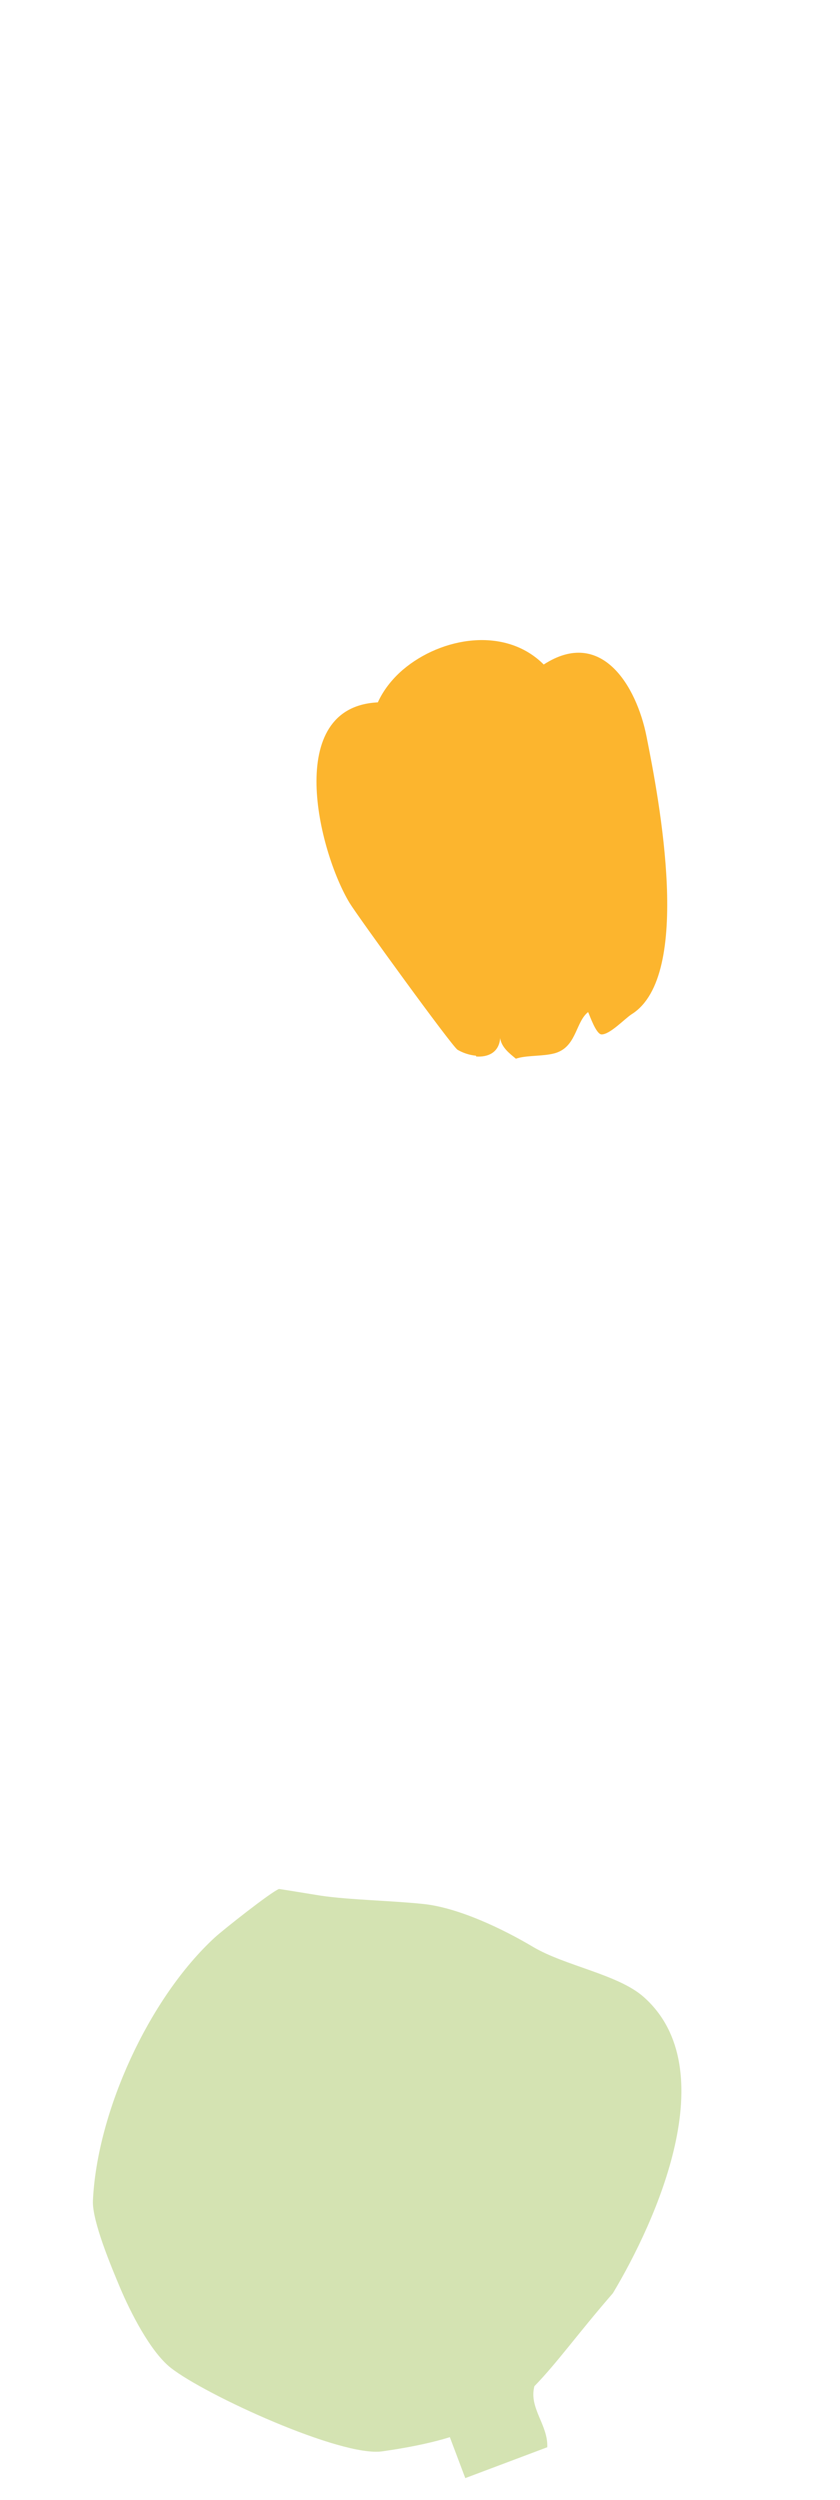 <?xml version="1.0" encoding="utf-8"?>
<!-- Generator: Adobe Illustrator 23.0.1, SVG Export Plug-In . SVG Version: 6.00 Build 0)  -->
<svg version="1.1" id="Layer_1" xmlns="http://www.w3.org/2000/svg" xmlns:xlink="http://www.w3.org/1999/xlink" x="0px" y="0px"
	 viewBox="0 0 210 625" style="enable-background:new 0 0 210 625;" xml:space="preserve">
<style type="text/css">
	.st0{display:none;}
	.st1{display:inline;}
	.st2{fill-rule:evenodd;clip-rule:evenodd;fill:#FCB52E;}
	.st3{fill-rule:evenodd;clip-rule:evenodd;fill:#D4E3B2;}
</style>
<g class="st0">
	<g class="st1">
		<path d="M35.25,387.07c4.08-1.82,7.86-3.5,11.94-5.32c3.94-2.14,7.74-4.6,11.82-6.42c0.63-0.28,0.67-1.04,0.38-1.67
			c-2.03-2.86-1.86-6.7-2.49-9.82c-0.63-3.1-1.11-5.89-0.52-8.8c0.45-3.21,1.52-6.7,3.94-8.9c2.89-2.8,7.82-2.73,9.96,1.21
			c1.68,3.76,1.09,6.66,0,10.16c-1.91,4.99-4.73,9.64-7.57,14.29c0.14,0.32-0.16,0.46-0.16,0.46c-0.17,0.45-0.35,0.91-0.52,1.36
			c0.45,0.17,0.63-0.28,1.25-0.56c2.53-1.13,5.06-3.01,7.72-3.81c3.45-1.54,6.77-3.41,10.09-5.25c3.17-2.17,5.17-5.31,7.75-7.98
			c3.67-3.52,7.38-7.06,11.35-9.95c2.09-2.06,5.24-3.46,8.03-3.95c5.41-0.53,9.6,2.11,9.8,8.43c0.03,2.63-1.58,4.08-3.5,5.7
			c-4.95,4.09-10.77,7.07-17.27,7.7c-4.32,0.43-8.19,1.01-12.48,0.67c-1.54-0.07-2.95,0.19-4.06,1.05c-2.06,1.31-4.12,2.6-6,3.43
			c-2.2,0.98-4.08,1.82-5.96,2.66c-0.32,0.14-0.77-0.03-0.63,0.28c0.14,0.32,0.45,0.19,0.91,0.35c3.84,0.17,7.81,0.66,11.63,1.6
			c2.72,1.04,5.27,2.54,7.65,4.49c1.33,1.29,1.47,5,0.45,6.94c-1.01,1.96-2.58,2.66-5.35,2.38c-3.66-0.62-6.79-2.6-9.29-5.64
			c-2.65-2.59-5.13-5.62-7.79-8.2c-0.73-0.8-1.36-0.52-1.85,0.08c-2.19,0.98-4.12,2.57-6.32,3.56c-3.77,1.68-6.81,4.16-11.03,5.67
			c-1.4,0.26-2.82,1.26-4.39,1.96c-0.46-0.16-0.32,0.14-0.63,0.28c0.31-0.14,0.45,0.17,0.77,0.03c4.74,0.53,9.15,1.96,13.86,3.24
			c3.19,1.22,6.51,2.75,9.02,5.03c2.38,1.95,3.08,6.9,1.59,9.45c-1.33,2.11-3.84,3.23-6.42,2.49s-5.18-1.46-7.59-2.65
			c-1.5-0.83-2.37-1.95-3.25-3.06c-3.84-3.57-7.35-8.03-10.83-12.49c-0.59-0.49-0.45-0.19-1.22-0.21c-3.28,1.09-6.29,2.8-9.29,4.51
			c-3,1.72-6.31,3.57-9.9,4.8c-1.57,0.7-2.7,1.57-4.27,2.27l-0.31,0.14c0,0,0.14,0.32,0.45,0.19c0.46,0.16,1.21,0.2,1.68,0.38
			c3.98,0.48,7.78,1.42,11.41,2.82c3.04,0.9,5.59,2.4,8.29,4.21c4.17,3.42,5.56,6.55,4.1,11.73c-0.78,3.36-4.39,5.36-7.6,4.9
			c-4.76-0.52-8.5-2.99-11.26-6.65c-2.31-3.49-4.79-6.52-7.41-9.88c-1.02-1.43-2.17-3.17-3.01-5.06c-0.27-0.62-0.58-0.48-1.21-0.2
			c-3.01,1.71-6.01,3.42-9.15,4.82c-2.82,1.26-5.51,2.84-8.33,4.1c-0.32,0.14-0.49,0.59-0.8,0.73c-0.32,0.14-0.32,0.14-0.49,0.61
			l0.31-0.14c5.53,0.55,10.19,2.6,14.71,5.11c2.1,1.32,3.88,2.78,5.17,4.84c1.9,2.55,1.14,5.9-1.87,7.61
			c-2.86,2.03-5.41,0.53-8.15-0.5c-3-1.67-5.2-4.09-6.91-7.09c-1.89-2.54-3.33-4.9-4.9-7.6c-0.86-1.11-1.33-1.29-2.44-0.41
			c-3.77,1.68-6.95,3.84-10.55,5.07c-0.94,0.42-1.56,0.69-2.19,0.98c-0.63,0.28-1.26,0.56-1.54-0.07c-0.42-0.94,0.35-0.91,0.84-1.5
			c2.51-1.12,4.85-1.79,6.9-3.08c1.26-0.56,1.13-0.87,0.84-1.5c-1.12-2.51-3.18-4.6-4-7.27c-1.23-3.59-2.27-7.63-0.26-11.56
			c1.02-1.95,3.43-4.15,5.42-3.91c3.52,0.31,4.5,2.52,4.96,6.06c0.63,3.12-0.13,6.47-0.9,9.82c-0.38,1.68-0.76,3.35-1.14,5.03
			c-0.17,0.45-0.49,0.59-0.03,0.77c0,0,0.31-0.14,0.62-0.27c3.47-1.55,6.77-3.41,10.09-5.25c1.43-1.02,2.69-1.59,4.41-1.96
			c0,0,0.31-0.14,0.16-0.46l-0.31,0.14c-0.46-0.16-0.91-0.33-1.05-0.66c-2.84-5.51-5.67-11.03-5.99-17.66
			c0.31-3.52,0.16-7.22,1.69-10.54c1.69-3.01,4.53-5.03,8.38-4.86c2.77,0.28,4.52,2.51,5.49,4.7c0.98,2.2,1.78,4.86,1.82,7.48
			c-0.27,2.76-1.6,4.85-2.33,7.45c-1.07,3.49-2.15,6.98-3.68,10.3c-0.19,0.45-0.49,0.59-0.67,1.04c0.14,0.32-0.18,0.47-0.04,0.78
			c0.46,0.16,0.77,0.03,1.08-0.11c1.76-1.15,3.82-2.44,5.7-3.28c2.37-1.44,4.57-2.43,7.08-3.54c3.01-1.71,6.46-3.25,9.6-4.65
			c0.94-0.42,0.52-1.36,0.38-1.68c-0.42-0.94-0.98-2.19-1.54-3.45c-2.1-4.71-3.57-9.71-3.96-14.8c-0.39-5.11,1.07-10.27,4.62-14.12
			c3.9-4.75,10.13-2.63,13.03,1.36c1.29,2.07,0.74,4.19,0.95,6.35c-0.28,2.77-0.55,5.51-0.84,8.28c-0.33,0.91-0.83,1.5-1.32,2.1
			c-1.75,4.53-4.07,8.59-6.73,12.79c0,0-0.17,0.45-0.03,0.77c0,0,0.31-0.14,0.63-0.28C33.37,387.9,34.31,387.49,35.25,387.07
			L35.25,387.07z M104.76,360.59c3.29-1.08,6.46-3.25,9.18-5.59c2.72-2.36,2.96-7.73-0.64-9.89c-1.64-1.15-3.77-1.7-6.12-1.04
			c-1.88,0.84-4.04,1.04-5.65,2.52c-3.2,2.94-6.55,5.56-9.63,8.82c-2.08,2.05-4.48,4.25-6.29,6.94c-0.49,0.61-0.63,0.28,0.28,0.63
			c3.66,0.62,7.51,0.03,11.54-0.25C99.91,362.38,102.25,361.71,104.76,360.59z M27.66,384.41c0.42,0.94,0.84,1.89,1.26,2.83
			c0.14,0.31-0.03,0.77,0.74,0.8c0.45,0.17,0.49-0.59,0.8-0.73c2.16-3.6,4.32-7.21,6.02-10.98c0.52-1.36,1.37-2.86,1.74-4.54
			c0.73-2.58,0.52-4.76,0.79-7.5c0.42-2.46-0.25-4.78-2.17-6.57c-2.97-2.44-6.49-2.76-8.76-0.23c-2.75,3.11-3.7,6.91-3.87,10.75
			C23.67,373.76,25.42,379.39,27.66,384.41z M13.89,403.37c1.16,1.74,2,3.61,3.48,5.23c1.45,1.6,2.44,3.81,4.04,5.71
			c1.9,2.55,3.93,5.41,6.78,6.76c2.27,0.87,4.41,1.43,6.92,0.31c0.31-0.14,2.23-1.75,2.23-1.75c2.42-2.2,1.54-6.71,0.37-8.44
			c-1.88-2.56-3.94-4.65-6.67-5.69c-5.27-2.54-10.75-3.87-16.73-4.6c-0.77-0.03-1.22-0.21-1.99-0.24c0.28,0.63,0.42,0.94,1.01,1.43
			C13.47,402.41,13.61,402.73,13.89,403.37z M-1.69,397.13c0.42,0.94,1.26,2.82,2.1,4.71c0.14,0.31,0.42,0.94,1.19,0.97
			c0.45,0.19,0.17-0.45,0.49-0.59c2.4-5.59,4.81-11.17,5.99-16.98c0.93-3.79,0.3-6.91-1.55-10.22c-1.86-3.31-7.23-3.55-9.07-0.09
			c-1.15,1.64-1.86,3.45-2.1,5.44C-5.18,385.89-4.66,391.28-1.69,397.13z M65.61,396.88c-0.84-1.89-3.23-3.84-4.72-4.67
			c-2.86-1.37-5.46-2.09-8.35-2.69c-3.04-0.9-6.09-1.81-9.3-2.26c-0.77-0.03-1.67-0.38-1.85,0.08c-0.17,0.45,0.42,0.94,0.7,1.57
			c0.6,0.47,0.88,1.1,1.02,1.43c2.92,3.2,5.55,6.56,8.66,9.31c1.92,1.78,3.71,3.24,6.3,3.97c1.36,0.52,2.86,1.37,4.89,0.83
			C65.76,403.96,67.18,399.56,65.61,396.88z M60.17,370.31c0.27,0.62,0.42,0.94,0.56,1.25c0.14,0.32-0.04,0.78,0.28,0.63l0.17-0.45
			c2.68-4.96,6.13-9.9,7.91-15.2c0.9-3.04,0.73-5.98-0.53-8.81c-1.12-2.51-5.14-2.21-6.75-0.76c-2.09,2.06-3.13,4.79-3.72,7.7
			c-0.29,2.75-0.11,5.68,0.69,8.34C59.15,365.48,59.19,368.1,60.17,370.31z M7.08,428.6c3.01-1.71,4.4-5.34,1.1-7.64
			c-4.43-4.05-9.58-6.28-15.37-7.46c-0.77-0.03-1.82-0.68-1.99-0.24c-0.03,0.77,0.39,1.71,0.98,2.2c1.61,1.92,3.04,4.3,4.34,6.34
			c1.57,2.7,3.49,4.48,6.04,5.97C3.69,428.62,5.19,429.45,7.08,428.6z M85.32,386.21c1.75-1.17,2.23-1.75,2.02-3.91
			c0.1-2.31-1.68-3.77-3.32-4.93c-4.52-2.51-9.72-3.2-14.78-3.59c-0.31,0.14-0.45-0.17-0.75-0.03c0.14,0.31,0.45,0.17,0.59,0.49
			c0.98,2.2,2.93,3.22,4.09,4.95c1.75,2.23,3.35,4.16,5.9,5.65C80.72,385.99,83.12,387.19,85.32,386.21z M-20.71,405.98
			c0.37,2.48,2.29,4.26,3.57,6.31c0.43,0.96,0.47,0.18,0.63-0.28c0.52-1.36,0.9-3.03,1.6-4.85c0.62-3.66,1.4-7.01,0.94-10.58
			c-0.78-3.42-2.57-4.89-5.39-3.64c-2.2,0.98-3.76,5.07-3.27,7.87C-22.11,402.83-21.72,404.54-20.71,405.98z"/>
	</g>
	<g class="st1">
		<path d="M56.38,89.8c-2.05,0-4.38,0-6.43-0.59c-4.08-1.16-8.18-1.75-11.98-3.8c-0.87-0.59-2.03-1.17-3.21-2.05
			c-1.46-1.16-2.92-2.34-4.67-3.21c-4.67-3.51-8.18-8.18-10.52-13.44c-1.46-3.8-3.22-7.31-3.8-11.39
			c-0.89-4.97-0.89-9.64,0.29-14.61c0.87-3.21,1.75-6.13,2.64-9.34c0.87-2.34,2.34-4.08,3.8-6.13c2.92-3.21,6.42-5.26,10.22-6.43
			c2.34-0.59,4.97-0.59,7.59-0.29c0.3,0,0.59,0.29,0.89,0c0,0-0.3-0.3-0.59-0.59c-1.46-2.34-2.64-4.97-3.8-7.31
			c-0.87-1.75-1.76-3.21-2.64-4.67c-0.59-0.29-0.59-0.87-0.29-1.16c0.29-0.59,0.87-0.3,1.46-0.3c4.08,2.05,7.88,3.8,11.68,6.43
			c0.59,0.59,1.46,1.16,2.34,1.75c0.3,0,0.59,0,0.59,0s0.3-0.29,0-0.59c-0.29-2.92-0.29-5.85,0-8.75c0.3-0.59,0.3-1.17,0.3-1.76
			c0.29-0.29,0.29-0.87,0.87-0.87c0.59,0.29,1.16-0.29,1.75-0.59c0.87-0.29,1.17,0,1.17,0.87c0.29,2.35,0.29,4.97,0.57,7.31
			c0.3,1.46,1.17,2.92,1.46,4.38c0,0.59,0.59,0,0.89,0c1.46-1.75,2.91-2.92,4.67-4.08c3.21-2.05,6.72-3.51,10.22-4.1
			C73.02,4.2,73.9,4.2,74.77,3.9c0.59-0.29,1.17-0.29,1.17,0c0,0.59,0.29,1.17-0.29,1.76c-2.64,1.46-4.38,3.8-6.15,6.13
			c-1.46,1.75-2.62,3.8-3.5,5.54c-0.59,0.87,0.57,2.34,1.75,2.34c1.75-0.29,3.21-0.29,4.67,0c1.46,0,2.92,0.3,4.1,1.17
			c1.75,1.17,4.08,1.75,5.83,2.92c2.64,2.34,5.26,4.67,6.15,8.18c0.29,0.59,0.57,1.16,0.87,1.75c2.05,2.64,2.62,5.85,2.92,9.36
			c0,1.75,0.87,3.8,0.57,5.83c0,1.76-0.29,3.8-0.87,5.56c-0.87,4.08-2.03,7.88-3.8,11.39c-1.75,4.38-4.38,8.47-7.59,12.26
			c-2.92,3.22-5.85,5.85-9.34,8.18c-2.64,1.76-5.56,2.34-8.77,2.92C60.46,89.5,58.72,89.8,56.38,89.8z M57.84,88.05
			c3.21,0.29,5.85-0.59,8.47-1.17c5.26-1.46,8.77-4.97,12.26-8.77c2.92-2.92,5.26-6.13,7.02-9.93c1.46-3.51,3.21-6.72,4.38-10.52
			c1.16-4.08,1.46-8.47,0.57-13.14c-0.29-2.35-0.29-4.97-1.46-7.31c-1.16-2.05-1.75-4.1-2.62-6.13c-0.87-1.46-1.75-2.92-2.92-4.1
			c-2.34-2.05-5.54-3.51-8.47-4.96c-1.46-0.59-3.22-1.17-4.97-0.89c-1.75,0-1.75,0-1.16,1.76c0,0.29,0.29,1.16,0.29,1.46
			c0.59,2.34,1.46,4.67,1.75,7.01c0.3,1.17-0.57,1.46-0.57,2.05c-0.3,0.57-0.59,0-0.89,0c-1.16-0.59-2.62-1.17-3.5-2.05
			c-1.76-1.46-4.1-2.34-6.15-3.8c-0.87-0.59-1.16-0.29-1.16,0.87c-0.29,3.8-0.87,7.59-2.34,11.39c-0.3,0.87-0.87,1.46-1.46,2.34
			c-0.3,0.3-0.87,0.3-1.17-0.29c0-0.29,0-0.87-0.29-1.17c-0.87-5.26-3.51-9.93-5.85-14.6c-0.59-0.87-1.16-1.17-2.34-0.87
			c-1.75,0.59-3.51,1.16-5.26,1.46c-3.21,0.87-5.85,2.34-9.06,2.62c-0.59,0-0.87,0.3-1.17-0.29c-0.29-0.59,0-1.17,0.3-1.46
			c1.46-0.87,2.34-2.64,3.8-3.51c1.75-1.46,3.5-2.34,5.26-3.5l0.29-0.3c0.3-0.29-0.29-0.29-0.29-0.29c-2.34,0-4.67-0.59-7.02,0.29
			c-1.45,0.3-2.62,1.17-3.8,1.76c-2.91,1.45-4.96,3.8-6.42,6.13c-1.75,2.92-2.92,6.13-3.8,9.34c-0.59,3.21-1.46,6.13-1.46,9.36
			c0,5.26,0.87,10.52,3.21,15.47c2.34,4.69,4.1,9.36,7.89,13.15c3.21,3.5,7.29,5.85,11.09,8.18c2.92,2.03,6.43,2.92,9.94,3.5
			C51.71,87.75,54.92,88.93,57.84,88.05z M57.25,27.57c0-2.64,0.29-2.92,2.62-1.75c0.59,0.29,0.89,0.29,1.17,0.57
			c2.34,1.46,4.97,2.92,7.59,4.38c0.3,0,0.59,0.3,0.59,0.3c0.29-0.3,0-0.59,0-0.89c-0.29-1.46-0.59-2.91-0.87-4.37
			c-0.3-1.46-0.59-2.64-1.46-3.8c-0.87-0.89-1.76-2.05-2.64-2.92c-0.57-0.59-0.87-1.17-0.29-2.05c2.92-3.51,5.26-7.01,8.47-10.23
			c0-0.29,0.59-0.59,0.3-0.87c0-0.29-0.59,0-0.89,0c-4.67,1.17-8.75,2.64-12.26,5.85c-0.87,0.87-1.46,2.34-2.34,2.92
			c-0.59,0.59-2.34,0.59-2.64-0.3c0-1.16-0.57-2.34-0.87-3.21c-0.87-2.92-0.57-5.54-1.16-8.47c0,0,0.29-0.59-0.3-0.59
			c-0.29,0-0.57,0.29-0.57,0.29c-0.3,0.59-0.3,0.89-0.59,1.46c0,2.34,0,4.69,0.29,6.72c0.3,1.76,0.59,3.22,0.87,4.69
			c0.3,0.87-0.29,1.46-0.87,1.75c-0.59,0-0.59-0.59-0.87-0.87c-0.59-1.17-1.46-2.05-2.62-2.92c-1.17-0.59-2.35-1.17-3.22-1.75
			c-2.34-1.76-4.38-3.22-7.01-4.1c-0.3,0-0.59-0.29-0.59-0.29c-0.29,0.29,0,0.57,0,0.87c0.87,1.46,1.46,3.21,2.64,4.67
			c1.16,2.05,2.03,4.38,3.8,6.13c0.57,0.3,0.29,0.59,0,0.87c-2.05,1.17-4.1,2.05-5.85,3.22c-2.05,1.16-3.51,2.62-5.26,4.08
			c0,0-0.3,0.3-0.3,0.59c0.3,0,0.59,0,0.59,0c1.17-0.29,2.05-0.59,3.22-0.87c3.5-0.87,7.01-2.05,10.52-2.92
			c0.57-0.3,1.46-0.59,1.75,0.29c1.46,3.22,3.51,5.85,4.67,9.06c0.59,1.76,1.17,3.51,2.05,5.56c0,0-0.3,0.29,0,0.29
			c0.29,0,0.29-0.29,0.29-0.29C57.25,35.17,56.97,31.37,57.25,27.57z"/>
	</g>
	<g class="st1">
		<path d="M116.47,621.56c-0.78-1.27-1.3-2.63-1.91-4.27c-0.62-1.65-1.34-3.55-2.06-5.47c-0.31-0.82-0.31-0.82-1.02-0.24
			c-2.38,2.78-5.15,5.39-8.13,7.44c-0.55,0.21-1.09,0.41-1.27,0.78c-0.45,0.48-0.82,0.31-1.19,0.14c-0.21-0.55-0.04-0.92,0.23-1.02
			c0.44-0.49,0.99-0.7,1.44-1.17c3.17-1.51,5.02-4.08,7.71-6.03c1.16-1.06,1.67-2.19,0.79-3.73c-0.99-1.82-1.44-3.83-2.72-5.55
			c-0.31-0.82-1.13-0.51-1.68-0.3c-3.14-0.06-6.22-0.78-9.2-1.22c-5.19-0.54-10.05-1.84-14.91-3.13c-4.48-1.12-8.51-2.72-12.83-4.22
			c-3.77-1.71-7.08-3.89-10.67-5.96c-3.87-1.99-6.31-5.13-9.12-8.43c-2.12-2.33-3.8-5.12-5.1-7.76c-1.31-2.63-2.34-5.36-3.09-8.21
			c-1.07-3.65-2.14-7.31-2.28-11.01c0.1-2.21,0.09-4.72,0.09-7.21c-0.2-3.05,0.24-6.02,0.3-9.16c0.03-1.57,0.89-3.46,1.19-5.13
			c0.79-6.21,3.44-11.59,4.97-17.46c1.05-3.84,2.22-7.4,3.65-11.05c0.48-2.06,1.97-3.87,2.83-5.75c2.15-4.25,4.3-8.5,6.72-12.84
			c1.91-3.22,3.82-6.43,6.11-9.48c0.95-1.61,1.63-3.11,2.69-4.44c0.71-0.59,0.99-0.7,1.81-1c1.94,0.2,4.11,0.95,6.06,1.16
			c3.35,0.61,6.63,1.87,9.88,2.2c2.06,0.48,4.21,1.22,6.36,1.97c1.13,0.52,2.43,0.65,3.46,0.89c4.11,0.95,7.87,2.65,11.43,3.81
			c7.1,2.32,13.61,5.5,19.88,9.69c4.44,2.69,8.17,5.96,11.73,9.61c0.86,0.61,1.99,1.13,2.85,1.75c3.22,1.91,5.82,4.67,8.24,7.81
			c1.76,2.15,3.5,4.3,4.7,6.67c1.79,3.08,3.29,6.25,4.36,9.9c0.45,2.02,1.28,4.2,1.55,6.6c0.38,2.67,0.49,5.44,0.49,7.93
			c-0.02,4.08-0.05,8.15-0.47,12.04c-0.4,3.9-1.55,7.46-2.99,11.12c-0.23,1.02-0.2,1.94-0.71,3.07c-0.4,1.41-1.56,2.47-1.97,3.87
			c-0.2,1.94-1.36,3.01-2.42,4.34c-1.13,1.99-2.36,3.7-3.58,5.41c-1.95,2.3-3.99,4.32-6.04,6.35c-2.55,3.14-5.98,5.68-9.59,7.67
			c-0.45,0.48-0.35,0.74-0.24,1.03c0.21,0.55,0.31,0.82,0.86,0.61c1.09-0.41,1.9-0.72,2.9-1.4c1.26-0.8,2.69-1.96,4.06-2.48
			c1.1-0.41,1.82-0.99,2.53-1.57c3.24-2.17,5.91-5.04,8.56-7.91c2.5-2.5,4.62-5.18,7-7.95c3.68-5.14,5.96-10.67,7.77-16.66
			c1.23-4.21,2.08-8.59,3.03-12.69c0.74-4.66,1.87-9.14,1.59-14.03c-0.22-5.54-0.26-11.46-0.85-17.17c0.06-0.65-0.25-1.47,0.3-1.68
			c0.65,0.06,0.96,0.89,1.17,1.43c-0.44,2.98,0.69,5.99,0.36,9.24c-0.17,2.88,0.31,5.82,0.25,8.95c0.01,2.51,0.12,5.27-0.71,8.08
			c-1.12,4.48-1.76,9.4-2.78,14.15c-0.81,2.82-1.53,5.89-2.61,8.79c-1.16,3.56-2.96,7.06-4.98,9.99c-2.36,3.7-4.64,6.75-7.57,9.73
			c-2.83,3.26-5.67,6.5-9.09,9.04c-2.25,1.47-4.71,2.4-6.7,3.76c-0.98,0.69-1.87,1.65-3.35,1.89c-0.55,0.21-0.34,0.76-0.51,1.13
			c0.11,0.28,0.55-0.21,0.92-0.03c0.37,0.17,0.65,0.06,0.92-0.04c2.33-2.12,5.22-3.53,7.86-4.83c4.45-2.3,7.83-5.76,11.52-8.4
			c3.51-2.26,6.55-4.96,9.48-7.95c2.22-2.4,4.55-4.51,6.77-6.91c1.4-2.09,2.79-4.17,4.19-6.26c1.12-1.98,2.42-4.34,3.17-6.51
			c0.69-1.5,1.47-2.73,2.26-3.96c0.16-0.38,0.43-0.48,0.43-0.48c0.28-0.11,0.49,0.44,0.21,0.55c-0.06,0.65-0.51,1.13-0.57,1.78
			c-1.6,4.03-3.96,7.74-6.04,11.32c-2.69,4.44-6.35,8.01-9.9,11.84c-4.1,4.04-8.6,6.99-12.63,10.38c-2.43,1.85-4.75,3.98-7.38,5.28
			c-3.35,1.89-6.22,4.22-9.77,5.56c-0.72,0.58-0.24,1.02-0.14,1.29c0.87,3.12,2.27,6.02,3.4,9.02c0,0,0.11,0.28-0.16,0.38
			c0.92,2.45,0.48,2.93-1.6,4.03c-2.9,1.4-5.43,2.98-8.33,4.38c-2.2,0.83-4.07,2.48-6.36,3.02l-4.64,1.75
			C116.78,622.38,116.68,622.11,116.47,621.56z M122.73,618.27c1.9-0.72,3.72-1.72,5.53-2.71c2.9-1.4,5.7-3.08,8.62-4.48
			c0.55-0.21,0.71-0.59,0.5-1.14c-0.35-1.74-0.86-3.1-1.75-4.64c-0.93-2.47-1.48-4.75-2.68-7.11c-0.62-1.65-1.34-3.55-2.61-5.26
			c-0.58-0.72-0.13-1.21,0.69-1.51l2.19-0.82c3.51-2.26,6.83-5.07,9.77-8.04c2.38-2.78,4.77-5.55,6.78-8.5
			c4.58-6.09,6.52-13.37,8.46-20.66c1.28-4.86,0.9-10.01,0.9-15.02c0.2-1.94,0.14-3.79,0.05-5.64c-0.51-3.87-1.41-7.89-3.12-11.62
			c-1.85-4.92-4.42-9.25-7.82-13.28c-1.74-2.15-3.76-4.2-5.95-5.87c-2.95-2.01-5.71-4.4-8.39-6.51c-2.3-1.95-4.58-3.88-7.04-5.45
			c-3.32-2.19-7.09-3.9-10.67-5.98c-5.48-2.93-11.36-4.46-17.08-6.37c-5.05-1.83-9.92-3.12-15.04-4.32
			c-3.74-0.78-7.57-1.84-11.57-2.52c-2.31-0.37-3.14-0.06-4.53,2.03c-0.79,1.23-0.93,2.53-1.81,3.48c-2.77,2.6-4.19,6.26-6.11,9.48
			c-2.52,4.07-4.3,8.5-6.83,12.56c-1.91,3.23-3.17,6.51-3.94,10.23c-1.23,4.21-2.63,8.8-4.5,12.93c-0.91,2.53-1.2,5.12-1.84,7.55
			c-1.74,5.34-2.17,10.82-1.96,16.35c0.01,4.99,0.11,10.25,1.59,15c1.2,4.86,2.95,9.5,5.52,13.84c1.27,1.71,2.81,3.31,4.08,5.02
			c2.71,3.04,5.31,5.81,8.9,7.89c1.14,0.5,2.27,1.01,3.13,1.64c1.8,1.49,4.06,2.53,6.22,3.27c2.62,1.19,5.44,2.01,8.34,3.09
			c5.34,1.74,11.01,2.73,16.51,4.09c4.38,0.85,8.93,1.32,13.37,1.52c0.55-0.21,0.94-0.03,1.14,0.52c0.62,1.64,1.5,3.17,2.12,4.82
			c0.35,1.74,1.23,3.27,1.59,5.02c0.82,2.19,1.91,4.27,2.74,6.46c0.21,0.55,0.41,1.1,0.52,1.37c0.52,1.37,1.43,1.33,2.25,1.02
			C120.26,619.2,121.26,618.5,122.73,618.27z"/>
		<path d="M90.81,605.63c-4.35,0.08-8.89-0.4-13-1.35c-3.45-0.87-6.63-1.87-10.19-3.02c-5.06-1.85-9.51-4.53-13.96-7.23
			c-4.07-2.52-7.6-5.25-11.06-8.63c-2.6-2.76-5.31-5.81-7.47-9.05c-4.39-5.83-7.39-12.19-9.7-19.13c-0.41-1.1-0.45-2.02-0.58-3.21
			c-0.21-0.55,0.34-0.76,0.88-0.96c0.38,0.16,0.76,0.34,0.96,0.88c0.31,0.83-0.03,1.57,0.28,2.41c0.59,3.21,2.26,6.01,3.39,9.01
			c1.65,4.38,4.29,8.06,6.82,11.49c2.85,4.24,6.31,7.61,9.94,10.62c4.2,3.72,9.03,6.58,14.13,9.35c3.5,1.81,6.88,3.35,10.71,4.4
			c3.45,0.87,7.4,2.2,11.29,2.61c3.53,0.23,7.05,0.47,10.75,0.33c1.84-0.08,3.79,0.14,5.54-0.22c2.93-0.48,6.18-0.14,8.81-1.45
			c0.52,1.37,0.52,1.37-0.85,1.88C101.99,605.47,96.35,605.41,90.81,605.63z"/>
		<path d="M100.14,608.04c-2.66,0.39-5.5,1.14-8.27,1.25c-3.41,0.05-7.21-0.09-11-0.22c-1.68-0.3-3.52-0.24-5.37-0.17
			c-2.87-0.18-5.4-1.09-8.1-1.63c-2.8-0.81-5.61-1.64-8.14-2.55c-2.8-0.81-5.17-2.11-7.8-3.31c-4.15-1.87-8.11-4.13-11.64-6.85
			c-1.7-1.23-3.14-2.55-4.68-4.16c-1.92-1.77-4.28-3.07-6.04-5.21c-0.48-0.45-0.58-0.73-0.03-0.94c0.37,0.18,0.92-0.03,1.4,0.42
			c1.06,1.16,3.05,2.28,4.11,3.44c2.12,2.33,4.31,4,6.6,5.94c3.05,2.29,6.55,4.09,9.93,5.63c3.97,2.25,8.56,3.65,13.13,5.04
			c3.66,1.44,7.39,2.22,11.29,2.62c1.41,0.4,3.15,0.07,4.83,0.37c3.79,0.14,7.48-0.02,11,0.22c1.96,0.2,3.7-0.14,5.44-0.49
			c3.22-0.59,6.43-1.17,9.54-2.03c0.55-0.21,1.1-0.41,1.02,0.24c0.31,0.82-0.23,1.02-0.78,1.23
			C104.45,607.04,102.43,607.5,100.14,608.04z"/>
		<path d="M100.15,610.55c-2.66,0.37-5.6,0.85-8.17,1.52c-1.47,0.23-2.66,0.37-3.97,0.24c-3.68,0.15-7.28,0.55-11.24,0.8
			c-3.7,0.14-7.56,0.66-11.57-0.02c-3.62-0.5-7.69-0.53-11.25-1.69c-0.37-0.17-0.65-0.06-0.92,0.04c-0.37-0.18-0.48-0.45-0.58-0.73
			c0.17-0.37,0.07-0.64,0.62-0.84c0.92-0.04,1.39,0.41,2.04,0.47c5.23,1.46,10.82,2.17,16.25,1.69c4.34-0.07,8.57-0.42,13.08-0.87
			c3.43-0.04,7.01-0.45,10.5-1.15c3.76-0.79,7.62-1.31,11.28-2.37l0.55-0.21c0.65,0.06,0.92-0.04,1.13,0.51s0.04,0.92-0.51,1.13
			l-0.55,0.21C104.45,609.54,102.54,610.26,100.15,610.55z"/>
		<path d="M162.59,539.26c0.54-2.7,0.7-5.58,0.88-8.44c0.24-3.52,0.09-7.21-0.05-10.91c-0.35-4.23-0.7-8.48-1.59-12.51
			c-0.8-3.76-1.59-7.52-3.85-11.04c-0.31-0.82-0.07-1.84-0.76-2.84l0.55-0.21c0.59,0.73,1.27,1.71,1.58,2.53s0.62,1.65,0.82,2.19
			c1.03,2.74,2.23,5.1,2.62,7.76c0.34,4.25,1.41,7.9,1.75,12.14c0.45,4.52,0.54,8.86,0.43,13.57c0.01,2.51-0.43,5.48-0.7,8.07
			c-0.07,0.66-0.14,1.31-0.79,1.23C162.72,540.46,162.52,539.91,162.59,539.26z"/>
		<path d="M39.19,563.89c-1.37-1.98-2.46-4.06-3.19-5.98c-1.31-2.63-2.51-5-3.17-7.55c-1.06-3.66-2.13-7.31-2.92-11.07
			c-1.1-4.59-1.27-9.18-1.73-13.7c-0.07-1.86-0.24-3.97,0.33-5.74c-0.11-0.28,0.07-0.66,0.44-0.49c0.28-0.11,0.39,0.18,0.39,0.18
			c0.37,2.66,0.28,4.89,0.17,7.12c-0.02,1.57,0.21,3.04,0.45,4.5c0.75,5.34,1.79,10.56,3.09,15.69c0.55,2.29,0.93,4.95,2.03,7.03
			c1.77,3.08,2.84,6.74,5.18,9.61c0.1,0.27,0.58,0.72,0.03,0.92C39.86,564.87,39.39,564.44,39.19,563.89z"/>
		<path d="M38.96,526.83c-0.31-0.82-0.33-1.74-0.37-2.66c-1.34-6.05-2.3-11.93-1.81-18.06c0.27-5.09,0.91-10.02,2.21-14.87
			c0.34-0.76,0.78-1.23,1.12-1.98l0.18-0.37c0.37,0.17,0.37,0.17,0.47,0.44c0.25,1.47-0.44,2.98-0.85,4.38
			c-0.99,3.19-1.33,6.44-1.66,9.69c-0.88,5.95-0.19,11.94,0.78,17.8c0.45,2.02,0.79,3.76,1.41,5.41c-0.17,0.37,0.58,0.7-0.25,1.01
			C39.55,527.54,39.17,527.38,38.96,526.83z"/>
		<path d="M154.99,509.97c-0.38-0.16-0.49-0.44-0.59-0.71c-1.16-3.94-2.5-7.49-4.12-10.94c-1.03-2.74-2.6-5.27-4.18-7.8
			c-2.46-4.05-5.37-7.64-8.46-10.84c-0.37-0.18-0.48-0.45-0.21-0.55c0.18-0.37,0.28-0.11,0.65,0.06c1.93,1.78,4.12,3.46,5.59,5.7
			c1.36,1.98,2.63,3.68,4,5.66c2.57,4.34,4.97,9.06,6.83,13.98c0.62,1.64,1.24,3.29,1.85,4.92c0.1,0.27,0.31,0.82-0.14,1.29
			C155.67,510.95,155.2,510.52,154.99,509.97z"/>
		<path d="M137.2,600.33c-0.82,0.31-1.19,0.14-1.39-0.41c-0.1-0.27,0.23-1.02,0.88-0.96c5.84-1.88,11.7-3.78,16.54-7.47
			c1.88-1.64,4.34-2.57,6.22-4.22c0.45-0.48,1.43-1.15,2.12-0.17c0.37,0.18-0.61,0.86-1.34,1.44c-3.68,2.64-7.47,5-11.53,7.47
			c-0.73,0.59-1.65,0.62-2.36,1.21C143.22,598.06,140.2,599.2,137.2,600.33z"/>
		<path d="M138.69,494.87c-2.08-1.39-2.91-3.57-4.28-5.55c-1.58-2.53-3.15-5.04-5.45-7c-2.4-2.22-4.14-4.37-6.71-6.22
			c-1.92-1.77-4.11-3.44-6.02-5.22c-0.39-0.18-0.86-0.61-0.8-1.26c0.1,0.27,0.38,0.16,0.49,0.44c4.34,2.42,8.07,5.7,11.26,9.17
			c0.58,0.73,1.44,1.34,1.91,1.79c4.01,3.16,6.68,7.77,9.41,11.74c0.2,0.54,0.69,0.98,0.9,1.53c0.48,0.45,0.58,0.72,0.13,1.21
			C139.28,495.6,139.07,495.05,138.69,494.87z"/>
		<path d="M86.46,619.76c-1.21,0.13-2.39,0.27-3.43,0.04c-0.64-0.07-1.13-0.51-1.05-1.17c0.23-1.02,0.72-0.58,1.37-0.52
			c2.32,0.38,4.99,0,7.45-0.92l6.29-2.37c3.29-1.24,6.18-2.65,9.26-4.44l0.55-0.21c0.66,0.07,1.37-0.52,1.68,0.32
			c0.2,0.54-0.62,0.84-1.17,1.05c-2.19,0.82-3.8,2.36-6.63,3.13c-2.19,0.82-4.71,2.4-7.56,3.15
			C90.93,618.38,88.84,619.47,86.46,619.76z"/>
		<path d="M46.73,505.18c-0.37-0.17-0.21-0.55-0.21-0.55c-0.01-2.49-0.01-4.99-0.28-7.38c-0.14-6.19,2.03-12,3.56-17.89
			c0.17-0.37,0.51-1.13,1.06-1.33c0.27-0.1,0.45-0.48,0.65,0.06c-0.07,0.66,0.13,1.21-0.2,1.96c-1.13,1.99-1.23,4.2-1.7,6.26
			c-0.42,1.4-0.83,2.81-1.34,3.93c-1.16,3.56-0.57,6.77-0.63,9.91c-0.03,1.57-0.34,3.25-0.1,4.72c0.1,0.27-0.06,0.65-0.06,0.65
			C47.21,505.63,46.83,505.45,46.73,505.18z"/>
		<path d="M116.21,479.94c-0.76-0.34-1.14-0.5-1.61-0.95c-1.95-2.7-4.51-4.55-6.54-6.59c-3.83-3.55-8.62-5.49-12.9-8.57
			c-0.37-0.17-1.47,0.25-0.96-0.88c0.07-0.66,1.2-0.15,1.57,0.02c2.26,1.03,4.07,2.52,6.06,3.66c4.17,2.79,7.8,5.8,11.26,9.17
			c1.23,0.79,2.3,1.95,3.25,2.85c0.1,0.27,0.48,0.43,0.59,0.71c0.1,0.27,0.2,0.54-0.08,0.64
			C116.58,480.11,116.32,480.21,116.21,479.94z"/>
		<path d="M139.63,603.47c-0.55,0.21-1.2,0.15-1.13-0.51c-0.04-0.92,0.23-1.02,0.88-0.96c3.21-0.58,6.25-0.79,9.38-1.65l6.01-2.26
			c0.18-0.39,0.55-0.21,0.65,0.06c0.11,0.28-0.06,0.65-0.06,0.65c-0.73,0.58-1.16,1.06-1.99,1.38l-2.72,1.03
			C147.19,602.81,143.5,602.96,139.63,603.47z"/>
		<path d="M55.46,484.41c0.36-2.33,0.75-4.64,1.39-7.08c0.4-1.41,0.81-2.8,1.22-4.21c0.75-2.15,2.15-4.24,3.38-5.96l0.28-0.11
			c0.37,0.18,0.48,0.45,0.31,0.83c-0.14,1.29-0.54,2.7-1.34,3.93c-2.63,3.79-3.21,8.07-3.77,12.35c-0.35,0.74-0.24,1.02-0.52,1.13
			C55.49,485.33,55.28,484.79,55.46,484.41z"/>
		<path d="M107.66,598.98c-3.25-0.34-6.22-0.78-9.41-1.77c-2.91-1.09-5.81-2.18-8.62-3c-1.78-0.57-3.5-1.81-4.99-2.48
			c-3.97-2.25-7.95-4.51-11.47-7.24c-3.91-2.89-6.98-6.1-10-9.97c-1.74-2.15-3.05-4.78-4.8-6.93c-1.64-1.88-1.65-4.37-2.74-6.46
			c-2.13-4.81-3.06-9.78-3.54-15.22c-0.89-6.52-1.15-12.98-0.58-19.76c0.41-3.87,1.47-7.72,1.88-11.61
			c0.78-3.74,2.04-7.02,3.3-10.31c2.11-5.16,4.33-10.05,6.81-15.04c1.89-4.14,4.51-7.95,6.76-11.92c0.44-0.47,0.72-0.58,1.25-0.78
			c4.69-0.83,8.28,1.25,12.21,2.58c4.32,1.5,8.55,3.64,13.13,5.04c2.82,0.82,5.83,2.18,8.73,3.26c3.38,1.54,6.84,2.43,9.95,4.06
			c3.01,1.36,6.03,2.72,8.86,4.46c2.74,1.46,5.2,3.03,7.39,4.7c0.96,0.89,1.82,1.5,2.5,2.5c1.54,1.6,3.26,2.83,5.07,4.32
			c2.12,2.33,3.96,4.75,5.38,7.65c1.2,2.37,2.67,4.61,3.32,7.19c0.82,2.19,1.65,4.37,1.93,6.76c0.27,2.39,0.83,4.69,0.83,7.19
			c0.04,0.92,0.08,1.84-0.16,2.86c-0.18,0.39-0.07,0.66-0.14,1.31c0.45,4.52,0.72,9.4-0.39,13.88c-0.44,2.97-1.15,6.05-2.14,9.23
			c-2.25,6.47-5.99,12.26-9.76,18.04c-1.67,2.19-3.82,3.93-5.59,5.86c-0.89,0.96-1.78,1.93-2.67,2.87c-0.44,0.49-0.99,0.7-1.47,0.25
			s-0.41-1.1,0.03-1.57c1.16-1.06,2.59-2.23,3.38-3.46c2.76-2.6,5.16-5.37,7.44-8.42c2.42-4.34,5.11-8.78,7.06-13.58
			c1.44-3.66,2-7.93,2.68-11.94c0.91-5.03,0.26-10.08-0.39-15.15c0.02-1.57,0.44-2.98,0.19-4.45c-0.93-4.95-2.5-9.97-4.8-14.42
			c-1.21-2.35-2.67-4.61-4.04-6.59c-1.27-1.71-2.99-2.93-4.25-4.65c-3.87-4.47-9.07-7.5-14.45-10.15
			c-4.82-2.87-10.43-4.51-15.43-6.99c-4.61-2.32-10.01-3.41-14.92-5.62c-4.03-1.6-8.34-3.11-12.38-4.71
			c-2.25-1.02-4.38-0.85-6.77-0.57l-0.27,0.1c-2.29,3.05-4.95,5.92-6.39,9.59c-1.83,5.07-4.7,9.88-6.54,14.96
			c-1.77,4.4-3.55,8.82-4.3,13.47c-0.91,5.03-1.65,9.67-1.93,14.77c-0.23,6.01,0.73,11.9,1.52,18.15c0.21,3.04,0.97,5.88,1.8,8.07
			c1.61,3.45,2.47,6.57,3.77,9.2c1.51,3.17,3.47,5.87,5.69,8.47c1.64,1.88,3.19,3.48,4.73,5.08c2.02,2.06,4.39,3.35,6.58,5.02
			c3.89,2.9,8.52,5.21,12.76,7.37c2.64,1.2,5.54,2.28,8.62,3c1.04,0.24,2.16,0.75,3.29,1.26c2.15,0.75,4.28,0.58,6.5,0.67
			c0.37,0.17,1.19-0.14,1.06,1.16C108.78,599.49,108.03,599.14,107.66,598.98z"/>
		<path d="M111.27,596.99c-3.07-0.71-5.71-1.91-8.78-2.62c-5.34-1.74-10.27-4.87-15.09-7.74c-3.34-2.19-6.37-4.48-8.53-7.72
			c-1.86-2.42-3.98-4.75-5.93-7.44c-2.27-3.51-4.35-7.41-6.18-11.41c-1.81-4-2.64-8.68-3.64-12.99c-1.14-5.5-1.18-11.42-0.74-16.88
			c0.4-3.9,0.53-7.7,1.32-11.43c1.46-5.22,2.08-11.07,3.91-16.12c1.03-2.27,1.29-4.87,1.94-7.3c0.54-2.7,1.85-5.06,2.39-7.76
			c0.16-0.38,0.34-0.76,0.4-1.41c0.65-2.42,1.63-3.11,4.34-2.57c5.12,1.2,10.25,2.39,14.71,5.07c1.6,0.96,3.28,1.26,4.79,1.95
			c1.98,1.12,4.06,2.53,6.04,3.65c2.09,1.4,4.07,2.52,6.34,3.55c3.01,1.36,5.77,3.74,8.72,5.75c2.74,1.46,5.04,3.42,7.15,5.74
			c2.13,2.32,4.52,4.53,6.54,6.59c2.5,2.49,4.55,5.47,6.24,8.26c0.52,1.37,0.93,2.47,1.71,3.73c0.52,1.37,1.31,2.63,1.83,4
			c1.13,3,1.98,6.11,1.64,9.36c0.19,2.12,0.35,4.23,0.42,6.09c0.07,1.84-0.5,3.62-0.44,5.46c-0.27,2.61-1.19,5.13-1.73,7.83
			c-0.2,1.96-1.16,3.56-1.62,5.62c-0.83,2.81-2.03,5.43-3.21,8.07c-0.51,1.13-1.4,2.09-2.19,3.32c-2.03,4.52-5.05,8.15-7.29,12.11
			c-0.28,0.11-0.18,0.37-0.18,0.37l-1.64,0.62c-0.75-0.33-0.04-0.92-0.25-1.47c1.72-1.26,2.3-3.04,3.25-4.65
			c2.63-3.79,4.97-7.49,6.86-11.63c1.29-2.35,1.93-4.79,2.86-7.32c1.32-3.93,2.65-7.87,3.22-12.14c0.2-1.94,0.79-3.73,0.61-5.85
			c-0.11-2.76-0.32-5.81-0.14-8.67c-0.15-3.69-1.94-6.77-3.18-10.06c-1.61-3.45-3.6-7.07-6.02-10.21c-1.27-1.71-3.26-2.83-4.63-4.81
			c-4.07-5.02-9.38-8.33-14.79-11.91c-2.56-1.84-5.46-2.92-8.03-4.77c-4.17-2.79-8.53-5.21-13.22-6.89
			c-1.13-0.51-1.6-0.96-2.73-1.47c-3.77-1.71-7.97-2.92-12.25-3.5c-0.65-0.06-1.57-0.03-1.82,0.99c-1.16,3.56-2.96,7.06-3.73,10.78
			c-0.48,2.05-1.07,3.83-1.16,6.06c0.04,0.92-0.67,1.51-0.91,2.53c-1.16,3.56-2.7,6.94-2.83,10.74c-0.03,1.56-0.16,2.86-0.57,4.26
			c-0.58,1.78-0.52,3.62-0.54,5.19c-0.28,2.6-0.45,5.48-0.99,8.18c-0.36,2.33-0.2,4.44,0.36,6.74c0.27,2.39,0.83,4.68,1.1,7.07
			c0.11,2.76,0.49,5.44,1.68,7.79c1.24,3.29,2.86,6.73,4.73,10.08c1.58,2.53,3.26,5.32,4.95,8.13c3.43,4.96,7.91,8.56,12.83,11.7
			c2.09,1.4,4.18,2.8,6.16,3.93c5.28,2.39,10.27,4.87,15.94,5.86c0.65,0.06,1.31,0.14,1.23,0.79
			C112.31,597.22,111.92,597.05,111.27,596.99z"/>
		<path d="M108.6,592.37c-1.98-1.12-3.77-1.71-5.65-2.56c-2.83-1.74-5.61-4.13-8.01-6.35c-2.12-2.33-4.31-4-6.16-6.42
			c-2.85-4.23-6.13-7.98-8.53-12.69c-1.4-2.92-2.74-6.47-3.44-9.94c-0.79-3.76-1.68-7.8-1.65-11.87c-0.03-3.42,0.09-7.21,0.05-10.63
			c0.2-1.96,0.5-3.63,0.43-5.48c0.28-2.6,0.44-5.46,1.26-8.28c0.37-2.31,0.65-4.91,1.67-7.16c1.02-2.25,1.19-5.13,2.86-7.32
			c0.79-1.23,1.61-1.54,2.9-1.4c2.49-0.01,4.38,0.85,6.81,1.49c3.46,0.89,6.91,1.76,10.02,3.39c4.73,2.6,9.72,5.08,13.82,8.53
			c2.68,2.11,5.08,4.33,6.93,6.76c3.28,3.76,6.46,7.24,8.5,11.79c0.52,1.37,0.48,2.93,0.99,4.3c1.14,3.02,1.51,5.68,1.17,8.93
			c0.04,0.92,0.19,2.12,0.21,3.04c0.58,3.21,0.24,6.46-0.19,9.44c-0.4,3.89-0.7,8.06-2.14,11.72c-1.56,4.97-2.65,10.37-5.23,15.09
			c-0.35,0.74-0.58,1.78-0.93,2.53c-0.71,0.59-0.67,1.51-1.28,2.37l-1.1,0.41c-0.37-0.18-0.86-0.61-0.52-1.37
			c1.22-1.72,1.97-3.87,2.83-5.75c1.36-3.01,2.35-6.2,3.34-9.37c1.5-4.32,2.71-8.52,3.19-13.07c0.48-2.05,0.58-4.28,0.67-6.5
			c0.16-2.86-0.04-5.91-0.25-8.95c-0.15-3.69-0.94-7.45-2.01-11.11c-0.54-2.29-1.91-4.27-3.29-6.25c-0.89-1.55-2.32-2.88-3.22-4.41
			c-0.31-0.82-1.16-1.45-2.02-2.06c-3.26-2.83-5.51-6.34-9.38-8.33c-2.94-2-5.88-4.02-9.27-5.56c-4.89-2.22-10.12-3.66-15.36-5.13
			c-0.74-0.33-1.39-0.41-2.31-0.37c-0.65-0.06-1.1,0.41-1.44,1.17c-2.18,3.32-2.97,7.04-3.92,11.14c-0.47,2.04-1.5,4.32-1.49,6.81
			c0.17,2.11-0.03,4.07-0.5,6.11c-0.44,2.98-0.35,5.75-0.23,8.52c-0.24,3.52-0.02,6.56,0.29,9.87c0.55,2.29,1.1,4.58,1.37,6.97
			c-0.02,1.57,0.76,2.84,1.38,4.49c0.92,2.45,1.69,5.29,3.53,7.72c2.84,4.24,5.69,8.47,8.97,12.22c2.6,2.77,5.39,5.15,8.16,7.55
			c3.62,3,8.15,5.05,12.89,6.06c0.76,0.34,1.51,0.69,2.43,0.65c0.27-0.1,0.86,0.61,0.68,1l-1.09,0.41
			C112.92,593.87,110.58,593.49,108.6,592.37z"/>
		<path d="M118.18,591.26c-4.17-0.3-7.39-2.21-10.54-4.77c-4.01-3.17-7.95-6.99-10.78-11.23c-2.58-4.34-5.58-8.2-7.06-12.94
			c-1.44-3.83-2.23-7.6-2.75-11.46c-0.38-2.67-0.49-5.44-0.33-8.31c-0.09-2.77-0.2-5.54,0.88-8.44c0.75-2.15,0.86-4.38,1.33-6.43
			c0.75-2.15,1.23-4.21,2.72-6.02l1.37-0.52c2.53,0.91,5.23,1.46,7.87,2.65c1.6,0.96,3.48,1.81,5.54,2.28
			c2.63,1.2,4.65,3.24,6.68,5.29c3.24,2.84,5.61,6.63,7.59,10.25c1.48,2.26,2.24,5.1,2.99,7.94c1.27,4.19,1.35,8.54,1.69,12.78
			c0.05,3.43,0.08,6.84-0.7,10.57c-0.43,2.98-1.15,6.05-2.24,8.96c-1.08,2.9-1.9,5.72-2.71,8.52
			C119.47,591.4,118.83,591.32,118.18,591.26z M119.13,587.15c0.37-2.31,1.5-4.3,2.25-6.47c0.54-2.7,1.83-5.05,2.11-7.65
			c0.1-2.23,0.09-4.72,0.19-6.94c0.52-3.62,0.1-7.22-0.05-10.9c-0.51-3.87-1.48-7.25-2.81-10.81c-0.31-0.82-0.72-1.92-1.3-2.63
			c-2.48-4.06-5.22-8.03-8.84-11.03c-1.43-1.33-2.89-2.66-5.04-3.42c-1.02-0.23-2.15-0.75-3.28-1.26c-2.91-1.09-5.65-2.56-8.63-3
			l-1.37,0.52c-1.01,2.27-2.58,4.72-2.75,7.61c0.04,0.92-0.1,2.21-0.44,2.97c-1.91,5.71-1.03,11.32-0.83,16.86
			c0.39,2.66,1.32,5.12,1.69,7.78c0.59,3.22,1.88,5.84,3.3,8.76c1.09,2.08,2.36,3.8,3.63,5.49c1.37,1.98,2.84,4.24,4.49,6.12
			c1.54,1.61,3.35,3.12,4.88,4.71c2.99,2.93,6.58,5.02,10.85,5.59c0.11,0.28,0.76,0.34,0.94-0.03
			C118.07,588.5,118.89,588.19,119.13,587.15z"/>
		<path d="M71.21,502.21l1.37-0.52c-0.55,0.21-0.72,0.58-0.72,0.58C71.48,502.1,71.48,502.1,71.21,502.21z"/>
		<path d="M115.2,585.83c-2.74-1.46-5.04-3.42-6.62-5.94c-1.37-1.98-2.81-3.31-3.9-5.39c-1.69-2.81-4.02-5.67-4.97-9.06
			c-1.48-4.74-3.5-9.29-3.62-14.56c-0.18-4.62,0.67-8.99,1.42-13.64c-0.21-0.55-0.03-0.92,0.03-1.57c0.3-1.68,1.12-1.98,2.53-1.58
			c4.42,1.77,8.05,4.78,11.06,8.63c2.06,2.98,4.38,5.85,5.72,9.41c0.31,0.82,0.62,1.64,1.03,2.72c1.59,5.02,2.35,10.35,1.91,15.83
			c-0.46,4.55-0.29,9.16-1.42,13.64C118.23,585.62,116.43,586.61,115.2,585.83z M114.81,583.16c-2.97-2.94-4.96-6.55-6.68-10.29
			c-1-1.8-1.62-3.45-2.34-5.35c-0.65-2.57-1.57-5.03-2.13-7.33c-0.58-3.21-0.51-6.36-0.56-9.77c0.18-0.37,0.34-0.76,0.61-0.86
			c0.55-0.21,0.66,0.07,1.02,0.24c2.68,2.11,4.73,5.09,6.24,8.26c1.03,2.74,1.63,5.94,3.3,8.76c0.2,0.54,0.8,1.26,0.72,1.9
			c0.8,3.76,2.15,7.32,2.28,11.01c0.11,0.28-0.06,0.65,0.21,0.55c0.27-0.1,0.17-0.37,0.34-0.76c0.16-2.86,0.44-5.46,0.88-8.44
			c0.23-6.01-0.36-11.73-2.62-17.74c-0.62-1.65-1.61-3.45-2.61-5.26c-1.27-1.71-2.53-3.43-3.8-5.12c-2.34-2.87-5.37-5.16-8.77-6.7
			c-1.51-0.67-1.78-0.57-2.08,1.1c-0.2,1.94-0.69,3.99-0.88,5.95c-0.61,3.35-0.95,6.59-0.53,10.18c0.48,2.94,1.33,6.05,2.47,9.07
			c0.62,1.64,0.86,3.1,1.75,4.64c2.48,4.06,4.77,8.51,8.06,12.26c1.26,1.72,2.53,3.43,4.69,4.17c0.1,0.27,0.48,0.45,0.74,0.35
			C115.3,583.61,114.91,583.44,114.81,583.16z M116.05,581.45c-0.49-5.44-1.52-10.67-3.66-15.48c-1.2-2.37-1.85-4.92-2.19-6.68
			c-1.23-3.27-3.42-4.94-4.9-7.2l-0.37-0.17c-0.28,0.11-0.28,0.11-0.18,0.37c-0.2,1.94-0.4,3.9-0.05,5.64
			c0.92,4.97,2.13,9.81,4.52,14.53c1.52,3.18,3.41,6.53,6.01,9.3c0.37,0.17,0.48,0.45,0.74,0.35
			C116.25,582,116.15,581.72,116.05,581.45z"/>
		<path d="M98.05,473.99c-1.33-1.06-2.68-2.11-4.28-3.07c-2.08-1.39-4.17-2.79-6.61-3.44c-2.15-0.75-3.97-2.25-6.29-2.62
			c-0.39-0.18-0.49-0.44-0.59-0.73c0.18-0.37,0.08-0.64,0.62-0.84c0.55-0.21,0.65,0.06,1.03,0.22c3.96,2.26,8.17,3.49,11.98,6.11
			c1.6,0.96,3.14,2.55,4.59,3.89c0.1,0.27,0.48,0.45,0.31,0.82C98.52,474.43,98.42,474.17,98.05,473.99z"/>
	</g>
	<path class="st1" d="M126.1,263.59c-2.53-0.71-4.8-1.76-6.4-3.84l-0.58,0.11c-1.5,1.48-2.31,3.42-4.5,4.44
		c-0.52,0.23-1.21,0.39-1.97,0.48l0,0c-2.7,0.29-6.32-0.32-8-1.84c-2.56-2.48-5.17-5.27-6.69-8.54c-1.37-2.42-3-4.78-4.41-7.48
		c-1.82-3.23-3.97-6.68-5.49-9.96c-1.35-2.41-2.71-4.83-4.07-7.24c-1.74-2.93-2.93-5.99-3.53-9.14c-0.67-1.96-1.4-4.2-1.79-6.21
		c-0.55-2.86-1.38-5.67-1.6-8.32c-0.86-6.08-0.19-11.85,2.66-17.17c1.57-2.68,4.22-4.37,6.98-5.5c2.18-1.02,4.7-1.79,7.16-1.37
		c0.58-0.11,0.87-0.17,1.1-0.5c2.37-4.66,5.37-6.6,8.39-8.45l0.28-0.05c0.47-0.69,1.72-0.33,1.55-1.2c0.19-0.62-0.28-1.44-0.38-2
		c-1.06-2.48-1.27-5.11-2.87-7.18c-0.06-0.3-0.11-0.58,0.13-0.93c1.5-1.47,3.05-2.66,4.95-3.62c1.96-0.67,3.78-0.43,5.57-0.47
		c0.62,0.17,0.39,0.51,0.73,0.75c1.02,2.18,0.54,4.36,0.98,6.65c0.28,1.44,0.55,2.87,0.54,4.36c0.11,0.56,0.39,0.51,1.02,0.69
		c2.29-0.44,4.36-0.54,6.58,0.23c2.51,0.7,4.8,1.75,6.39,3.82c1.19,1.57,2.44,1.91,4.17,1.58c4.36-0.53,8.18,0.82,11.88,3.09
		c3.36,2.02,5.29,5.81,6.58,9.45c0.22,1.14,0.66,1.94,0.83,2.8c1.8,4.72,3.03,9.54,3.38,14.52c0.77,5.51,0.6,10.9,0.44,16.29
		c-0.5,5.14-0.37,10.47-1.15,15.69c-0.89,4.64-1.8,9.27-4.23,13.61c-1.28,2.62-3.18,5.08-6.63,5.74c-1.77,0.03-3.84,0.14-5.61-1.32
		c-0.74-0.75-0.8,0.46-0.75,0.74c-0.53,1.88-1.41,3.54-2.68,4.69c-1.5,1.47-3.45,2.15-5.17,2.48
		C128.45,263.44,127.35,263.95,126.1,263.59z M129.89,261.67c4.08-0.48,6.39-3.9,6.58-7.51c0.32-3.04,0.35-6.02,0.36-9
		c-0.03-3.26-0.06-6.53-0.08-9.79c-0.02-4.77-0.62-9.41-1.21-14.05c-0.88-4.59-1.42-8.95-2.59-13.48
		c-1.01-3.69-1.43-7.47-2.73-11.09c-0.62-1.66-1.18-3.04-1.23-4.81c-0.06-0.3-0.11-0.58,0.18-0.63c0.28-0.05,0.34,0.23,0.34,0.23
		c0.22,1.15,1.3,2.13,1.82,3.23c0.55,2.87,1.62,5.34,2.17,8.21c0.22,1.15,0.14,2.35,0.37,3.5c0.74,2.24,1.18,4.53,1.66,7.12
		c0.51,2.57,1.06,5.44,1.31,8.37c0.22,1.15-0.08,2.7,0.49,4.06c1.11,4.25,1.02,8.44,1.27,12.86c-0.09,4.18-0.18,8.36-0.26,12.54
		c0.03,1.77,0.2,2.63,2.1,3.17c1.88,0.53,4,0.72,5.73-1.1c0.76-0.74,2.09-1.6,2.48-2.56c2.73-4.39,3.92-9.08,4.76-14
		c0.55-3.39,0.5-6.65,0.77-9.97c0.23-1.82,0.48-3.67,0.44-5.44c0.14-3.89-0.01-7.73,0.09-11.92c-0.21-4.12-0.98-8.14-1.8-12.43
		c-0.72-2.25-1.45-4.49-2.18-6.73c-1.18-3.04-2.35-6.09-4.63-8.62c-2.21-2.26-4.5-3.31-7.59-3.9c-1.88-0.53-4.06-1.02-6.06-0.63
		c-1.44,0.28-3.11,0.9-3.55-1.39c-3.4-3.81-7.75-4.76-12.73-4.4c-0.58,0.11-0.58,0.11-0.41,0.97c0.67,1.96,1.63,3.85,2.26,5.52
		c0.45,0.8,0.84,1.33,1.47,1.5c2.18,0.47,3.89,1.63,5.6,2.79c1.02,0.69,0.28,1.44,0.09,2.07c-0.45,0.68-0.92-0.13-1.25-0.36
		c-2.9-2.71-6.34-3.54-10.13-3.12c-4.87,0.93-8.56,3.44-11.69,7.3c-0.47,0.69-0.64,1.32-1.38,0.56c-0.68-0.45-0.16-0.86,0.02-1.48
		c1.38-2.06,3.23-3.3,4.67-5.07c0.58-0.11,0.52-0.39,0.69-1.02c0.47-2.18,0.09-4.19,0-6.24c-0.22-1.15-0.28-1.44-1.38-0.93
		c-3.78,1.67-6.49,5.13-8.84,9.14c0.11,0.58-0.47,0.69-0.75,0.74c-2.42-0.13-4.47-0.05-6.49,0.34c-2.53,0.79-4.94,2.14-6.68,3.97
		c-2.88,3.53-3.55,7.82-3.88,12.34c-0.19,2.12,0.25,4.42,0.69,6.71c0.9,3.1,0.87,6.08,1.76,9.19c1.18,3.04,1.79,6.19,3.25,9.18
		c1.02,2.2,2.26,4.03,3.28,6.21c1.47,3,3.28,6.21,4.8,9.5c1.8,3.23,3.9,6.39,5.71,9.61c1.24,1.85,1.91,3.81,3.45,5.58
		c1.49,1.51,2.96,3.01,4.44,4.5c1.58,2.07,4.04,2.51,6.33,2.07c0.19-0.02,0.37-0.04,0.55-0.08c2.28-0.44,3.83-2.11,5.1-3.98
		c1.16-1.71,1.05-2.29-0.72-3.73c-0.34-0.24-0.73-0.76-0.84-1.33c-1.93-2.31-3.28-4.72-4.71-7.43c-1.03-2.81-2.44-5.34-3.6-8.05
		l-0.05-0.25l-0.05-0.25c-0.14-0.35-0.28-0.7-0.41-1.07c-1.12-4.25-2.45-8.15-3.8-12.07c-0.16-0.86-0.33-1.72-0.72-2.24
		c-0.68-1.94-0.77-4.01-1.4-5.68c-0.78-2.52-1.57-5.05-1.77-7.69c-0.55-2.87-0.87-6.08-0.85-9.06c0.17-0.63,0.41-0.97,0.98-1.08
		c0.63,0.17,0.68,0.45,0.85,1.32c-0.41,0.97-0.19,2.11-0.25,3.32c0.32,3.21,0.93,6.36,1.54,9.52c0.72,2.24,1.11,4.25,1.55,6.55
		c0.66,1.94,1.57,3.56,1.96,5.58c0.03,0.08,0.05,0.17,0.08,0.25l0.22,1.21l0.02,0.11c1,3.48,2.21,7.1,3.39,10.5
		c0.89,3.11,2.65,6.04,3.81,9.09c1.36,2.42,2.72,4.83,4.36,7.2c1.54,1.78,3.01,3.29,4.25,5.12
		C123.35,261.74,126.5,262.63,129.89,261.67z M108.41,180.72c2.42-1.36,5-1.85,7.7-1.78c0.63,0.18,0.58-0.11,0.47-0.67
		c-0.57-1.38-0.85-2.81-1.64-3.86c-1-2.19-1.44-4.48-1.6-6.83c-0.33-1.72-0.72-3.73-0.76-5.5c0.18-0.63,0.13-0.93,0.07-1.21
		c0.06-1.21-0.62-1.66-1.82-1.74c-2.35,0.16-4.53,1.18-6.32,2.7c-0.52,0.41-0.99,1.08-0.58,1.6c0.83,2.82,1.91,5.3,2.68,7.82
		c1.18,3.04,1.45,5.97,1.18,9.29C107.94,181.41,108.18,181.06,108.41,180.72z"/>
</g>
<path class="st2" d="M137.31,263.59c-2.75,0.45-6.09,0.29-8.34,1.07c-1.44-1.21-3.59-2.76-3.93-5.14c-0.29,3.65-3.09,4.79-6,4.59
	l-0.04-0.2c-1.68-0.15-3.34-0.73-4.62-1.49c-1.4-0.86-25.03-33.47-27-36.72c-7.79-12.95-16.57-48.97,7.08-50.12
	c1.35-2.98,3.45-5.69,6.07-7.99v0.01v-0.01c0.05-0.05,0.07-0.07,0.12-0.11c0.07-0.07,0.09-0.07,0.09-0.07l0,0l0,0
	c9.62-8.18,25.6-10.9,35.19-1.29c14.42-9.34,23.2,5.37,25.7,17.98c3.16,15.84,11.59,59.83-3.7,69.43c-1.68,1.06-5.41,5.08-7.53,5.06
	c-1.37-0.02-2.93-4.65-3.37-5.59c-2.95,2.32-2.91,7.93-7.26,9.9C139.06,263.24,138.22,263.45,137.31,263.59z"/>
<path class="st3" d="M109.15,610.19c-3.91,1.01-8.39,1.87-13.61,2.61c-10.29,1.46-44.16-14.08-52.81-20.85
	c-5.17-4.05-10.21-14.13-12.7-20.03c-2.1-5.01-7.04-16.69-6.8-21.8c1.04-22.16,13.92-50.53,30.48-65.79
	c2.04-1.87,13.97-11.32,16.04-12.12c0.05-0.02,9.45,1.52,10.46,1.68c7.13,1.05,17.77,1.25,25.6,2.07
	c8.83,0.92,19.9,6.24,27.45,10.73c8.02,4.76,21.32,6.88,27.66,12.52c20.35,18.03,3.02,56.19-7.7,74.06
	c-8.57,9.86-13.93,17.4-19.62,23.24c-1.44,5.47,3.45,9.65,3.22,15.26c-6.84,2.58-13.68,5.15-20.5,7.72
	c-1.29-3.42-2.57-6.83-3.86-10.24C111.42,609.58,110.31,609.89,109.15,610.19z"/>
</svg>
